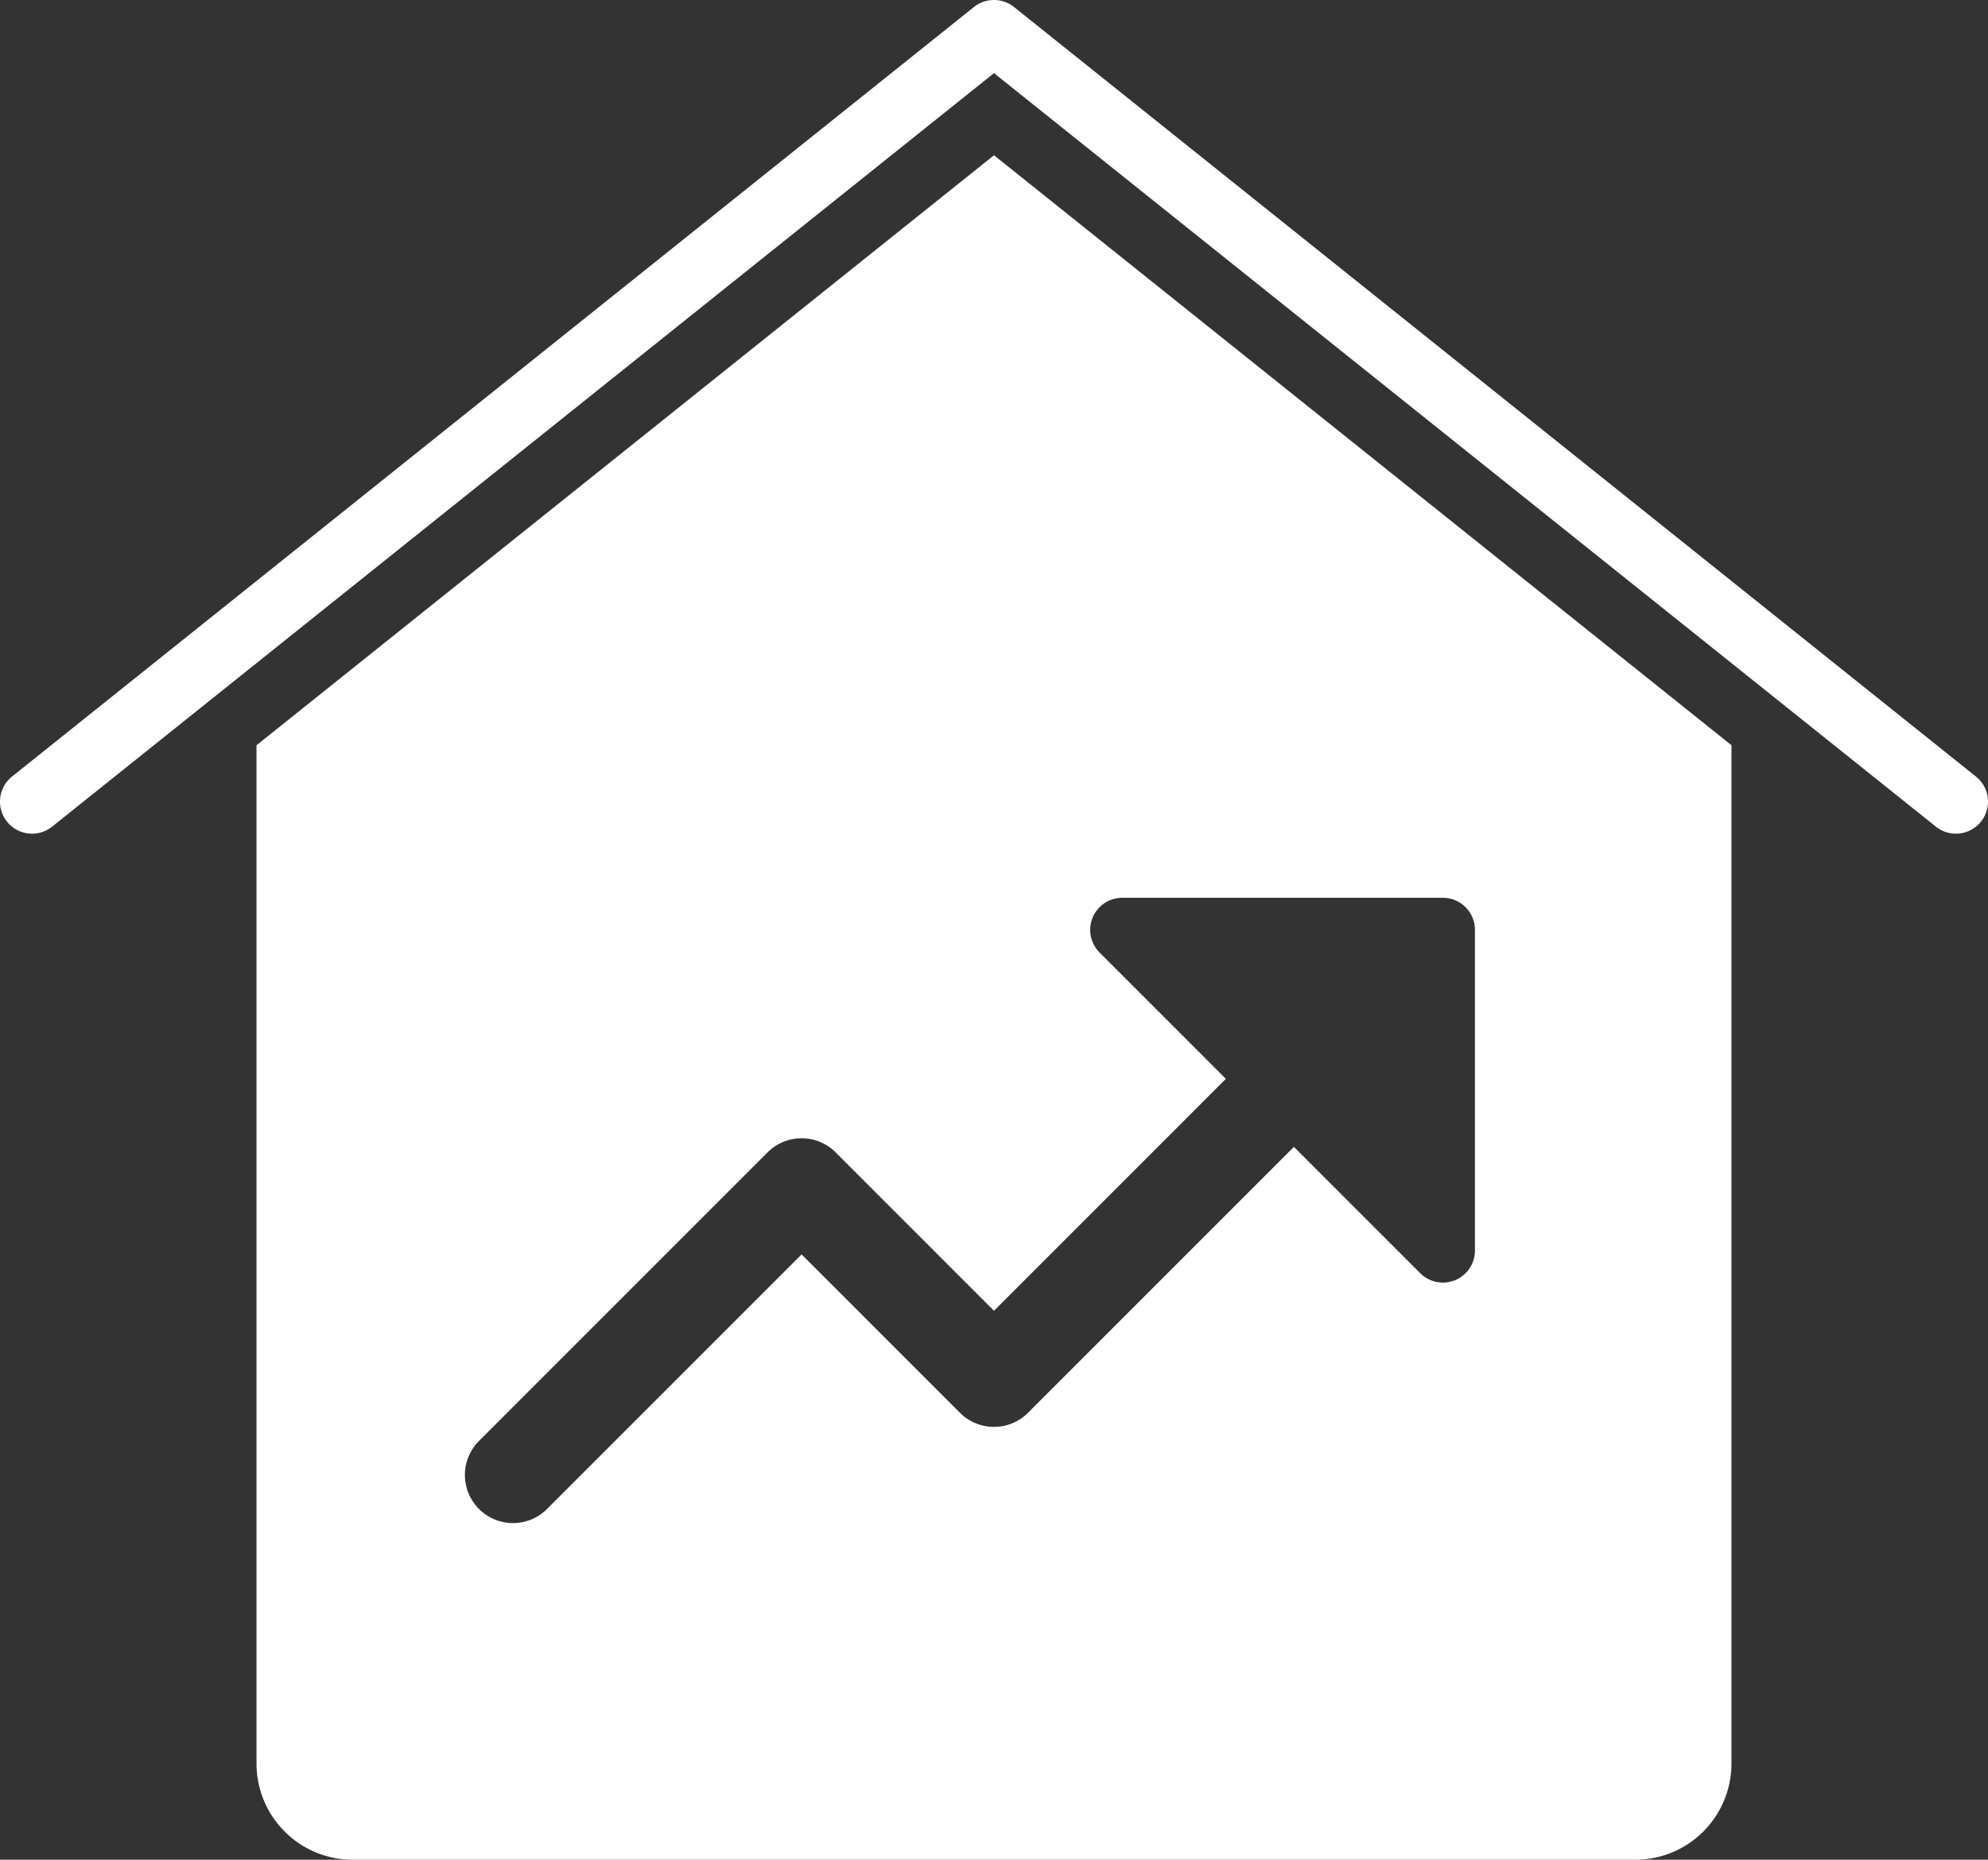 <?xml version="1.0" encoding="utf-8"?>
<svg xmlns="http://www.w3.org/2000/svg" width="62.001" height="58" viewBox="0 0 62.001 58">
  <rect x="0" y="0" width="62.001" height="58" fill="#333333" stroke="none"/>
  <defs>
    <style>.a{fill:#fff;}</style>
  </defs>
  <g transform="translate(-1 -3)">
    <path class="a" d="M62,29a1,1,0,0,1-.624-.219L32,5.281,2.625,28.781a1,1,0,1,1-1.25-1.562h0l30-24a1,1,0,0,1,1.25,0l30,24A1,1,0,0,1,62,29Z"/>
    <path class="a" d="M32,7.842,9,26.242V58a3,3,0,0,0,3,3H52a3,3,0,0,0,3-3V26.242ZM47,42a1,1,0,0,1-.617.924A.987.987,0,0,1,46,43a1,1,0,0,1-.707-.293l-3.939-3.939-8.293,8.293a1.5,1.5,0,0,1-2.122,0L26,42.121l-7.939,7.94a1.5,1.5,0,1,1-2.122-2.122l9-9a1.5,1.5,0,0,1,2.122,0L32,43.879l7.232-7.233-3.939-3.939A1,1,0,0,1,36,31H46a1,1,0,0,1,1,1Z"/>
  </g>
</svg>